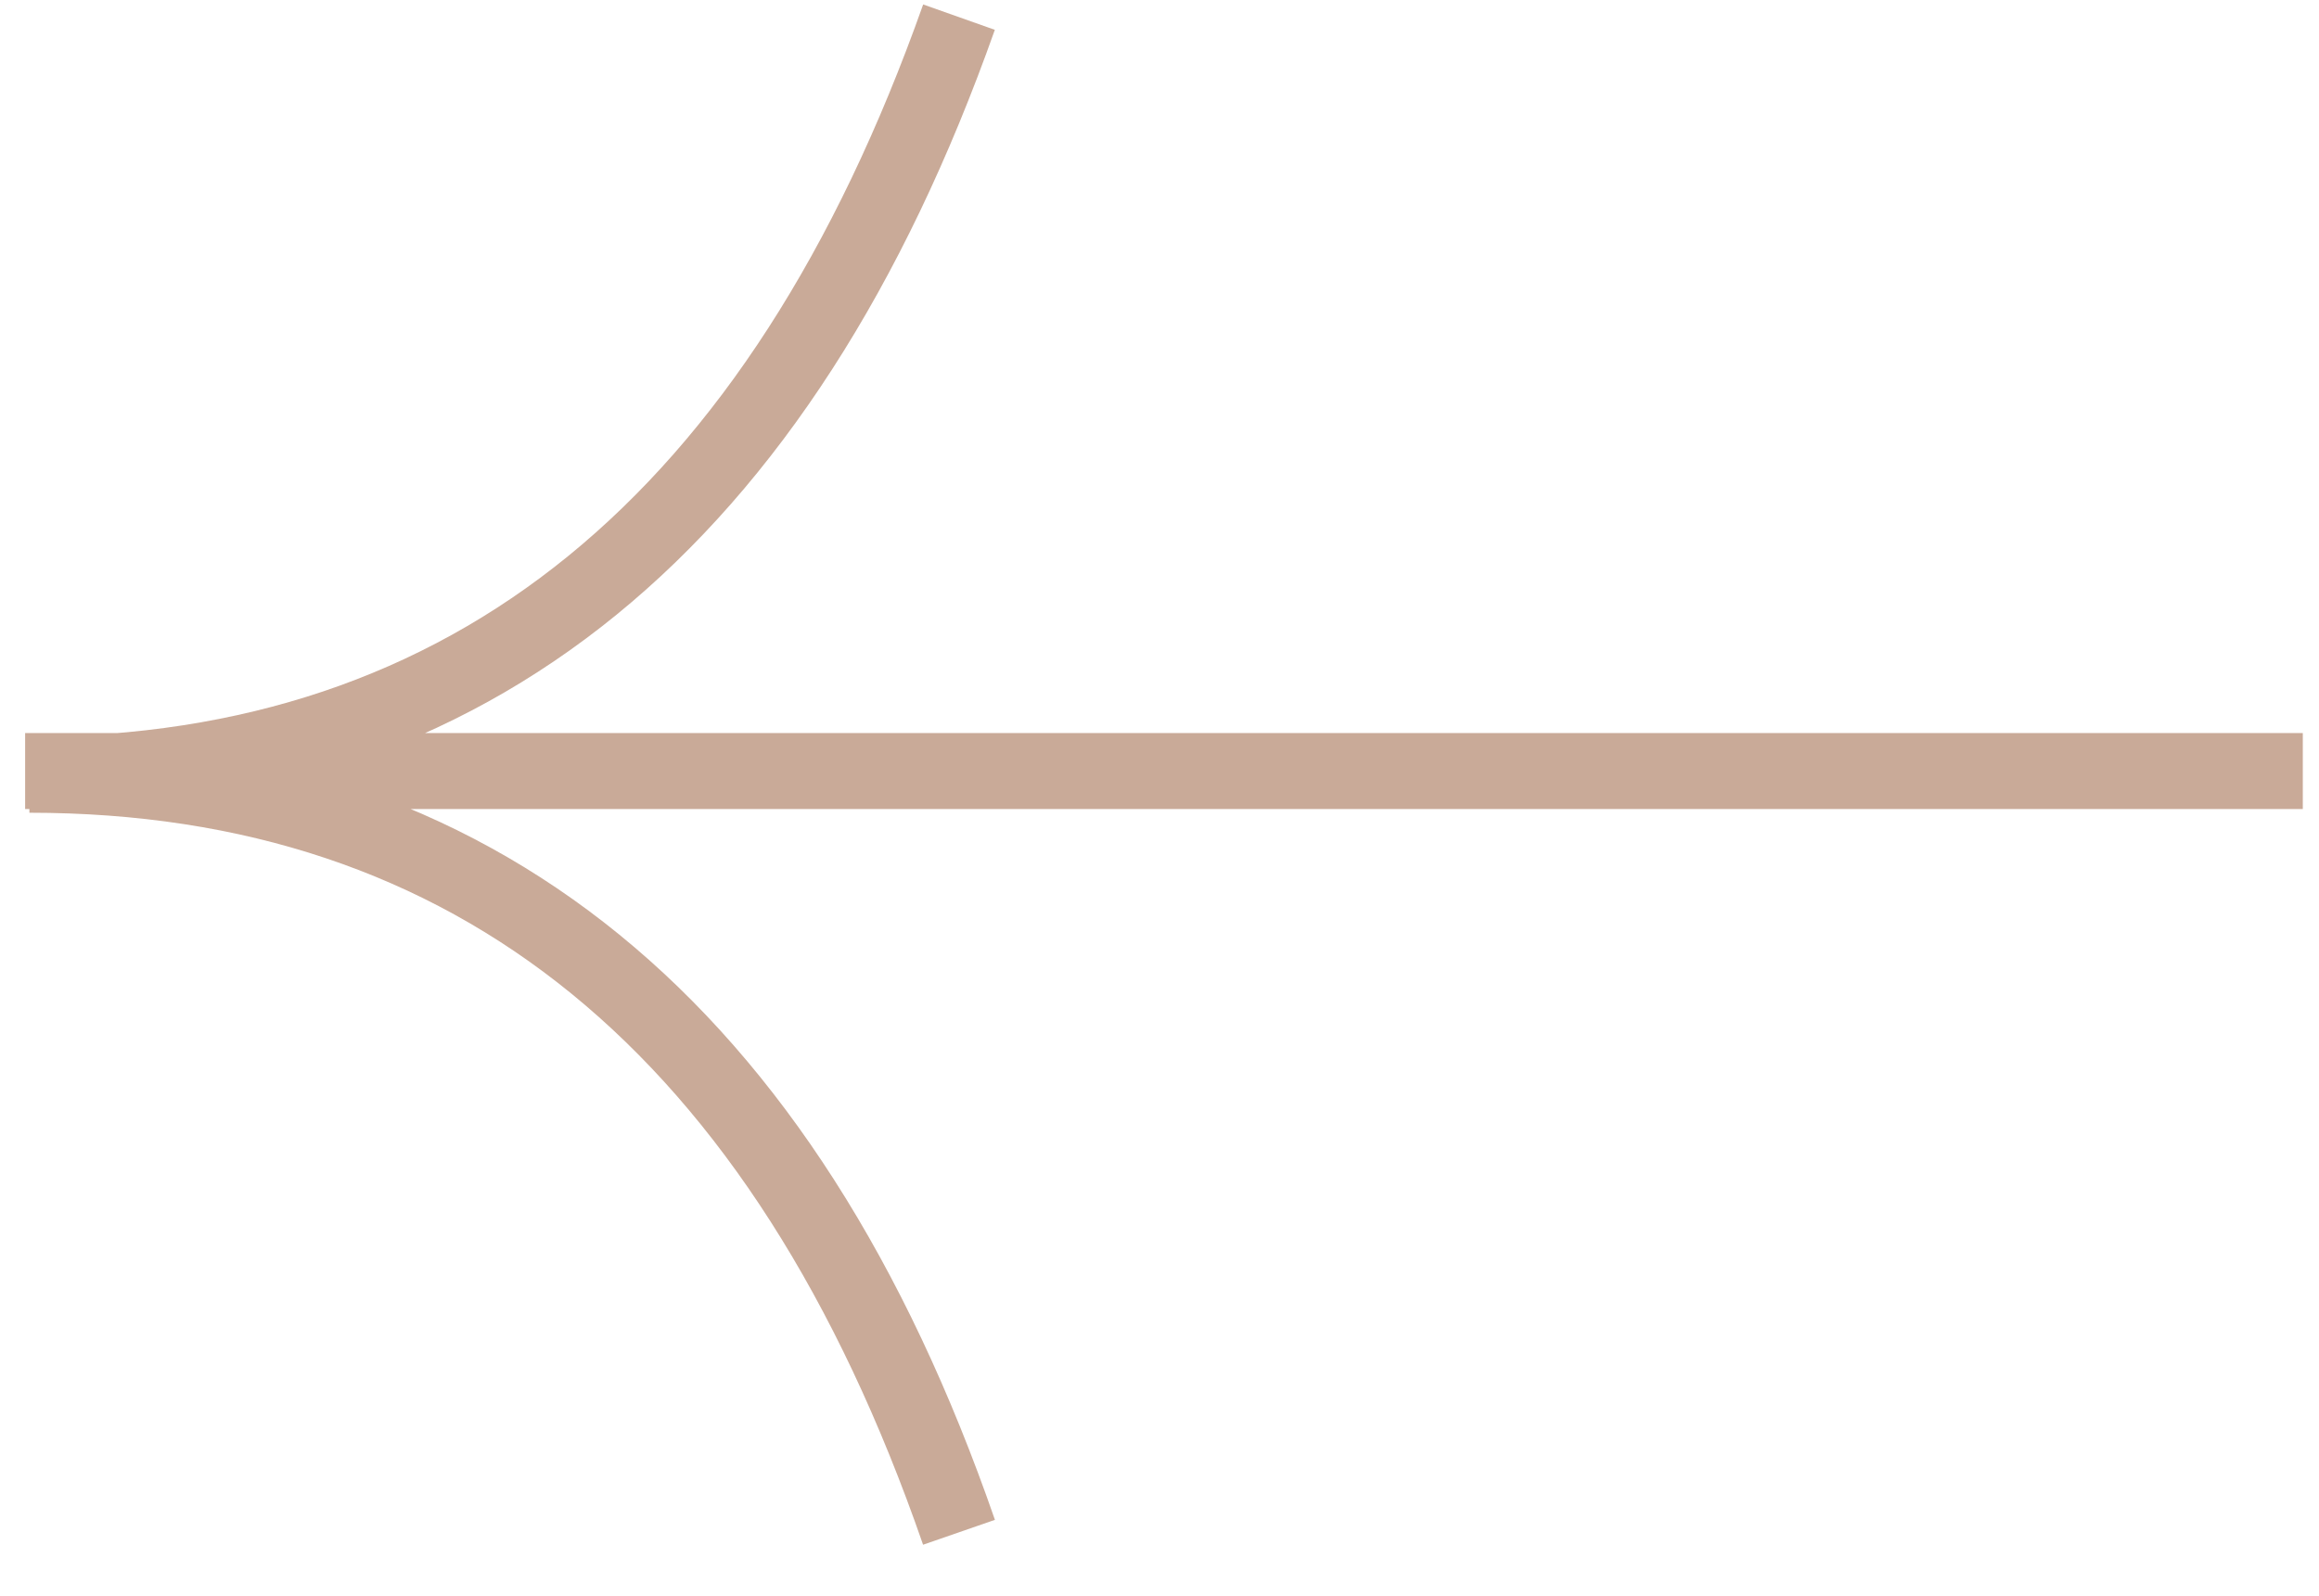 <svg xmlns="http://www.w3.org/2000/svg" width="61" height="42" viewBox="0 0 61 42" fill="none">
    <path d="M60.574 20.287L0.661 20.287M25.226 0.451C20.52 13.74 12.369 20.384 0.773 20.384C12.472 20.384 20.623 27.028 25.226 40.316"
          stroke="#C9AA98" stroke-width="2"/>
</svg>